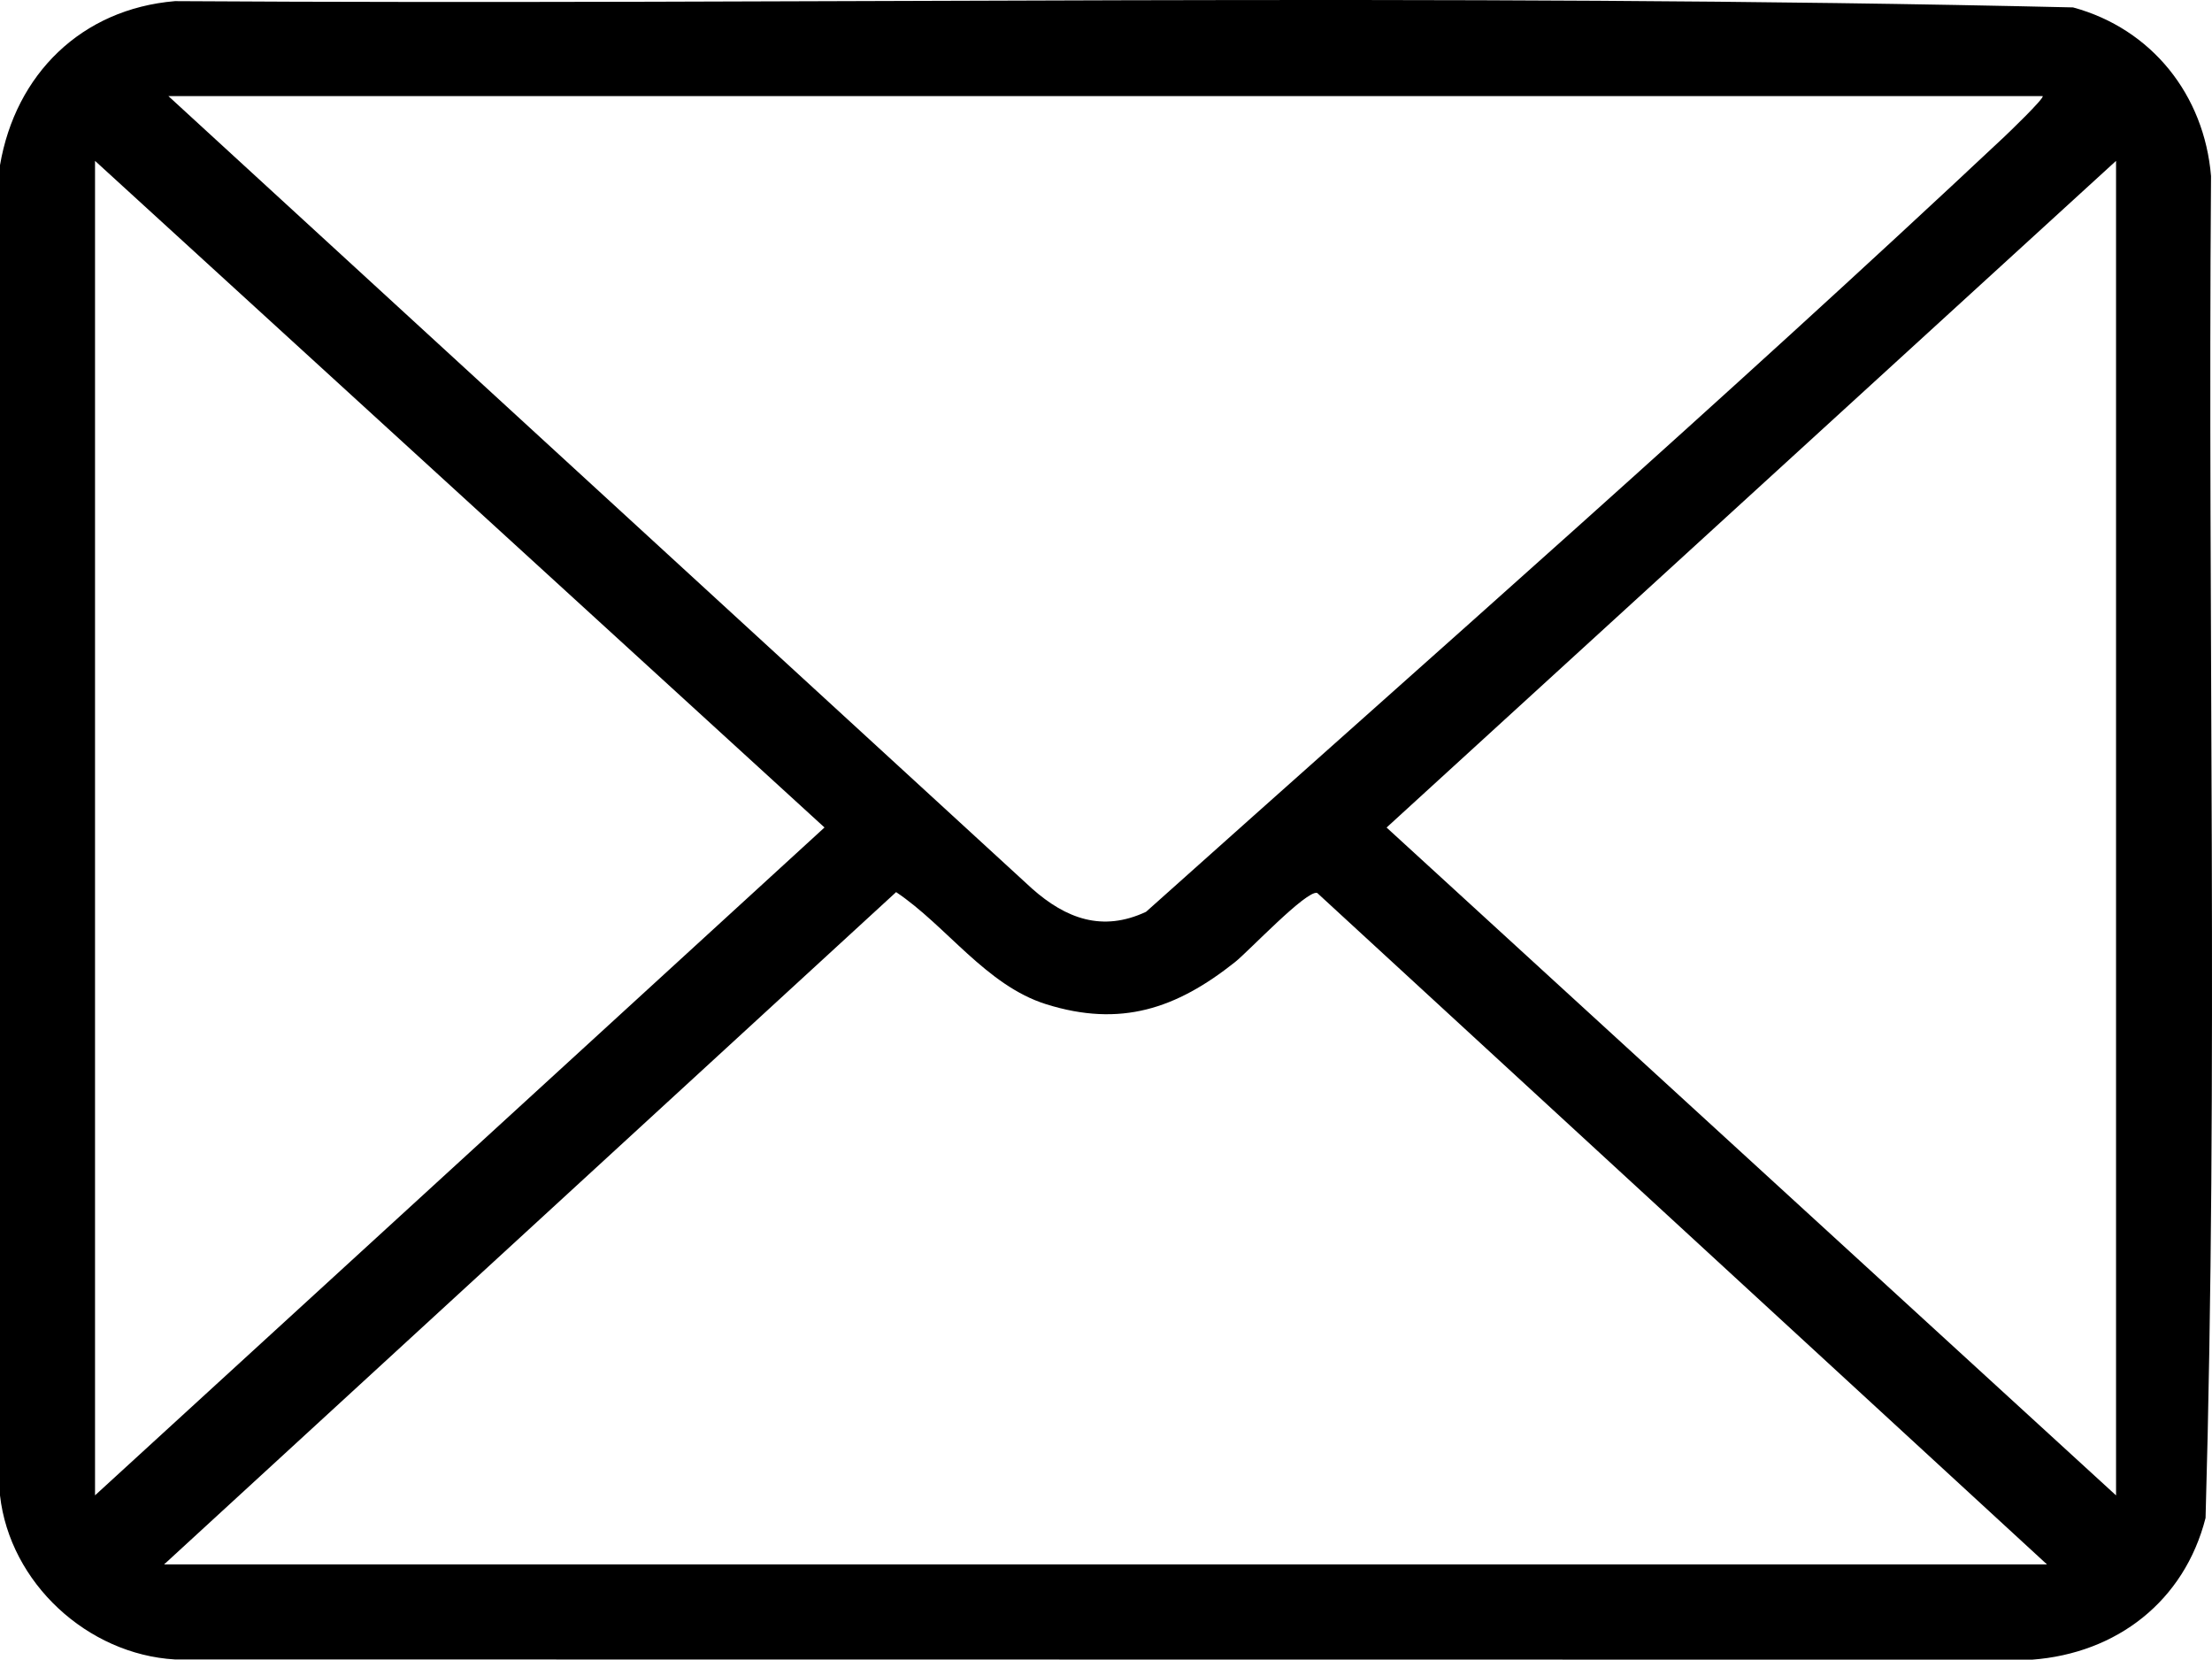 <?xml version="1.0" encoding="UTF-8"?><svg id="a" xmlns="http://www.w3.org/2000/svg" viewBox="0 0 408.97 306.83"><path d="M0,276.46V30.54C2.87,13.72,15.06,1.66,32.35.21c116.93.74,234.18-1.56,350.93,1.16,14.56,3.96,24.26,16.19,25.51,31.18-.64,82.66,1.35,165.57-1.01,248.08-3.92,15.38-16.41,25.03-32.08,26.2l-343.35-.04c-16.2-.94-30.53-14.16-32.35-30.33ZM377.66,17.77H31.14l159.68,146.52c6.26,5.54,12.99,8.06,21.07,4.28,52.97-47.38,106.72-94.51,158.6-143.21.78-.73,7.54-7.22,7.17-7.59ZM17.57,276.45l134.87-123.47L17.57,29.74v246.71ZM391.23,276.45V29.74s-134.87,123.25-134.87,123.25l134.87,123.47ZM378.46,289.22l-134.93-124.14c-1.97-.57-12.7,10.81-15.17,12.77-10.87,8.65-21.18,12.12-34.96,7.8-11.08-3.48-18.45-14.52-27.72-20.72L30.34,289.22h348.12Z"/></svg>